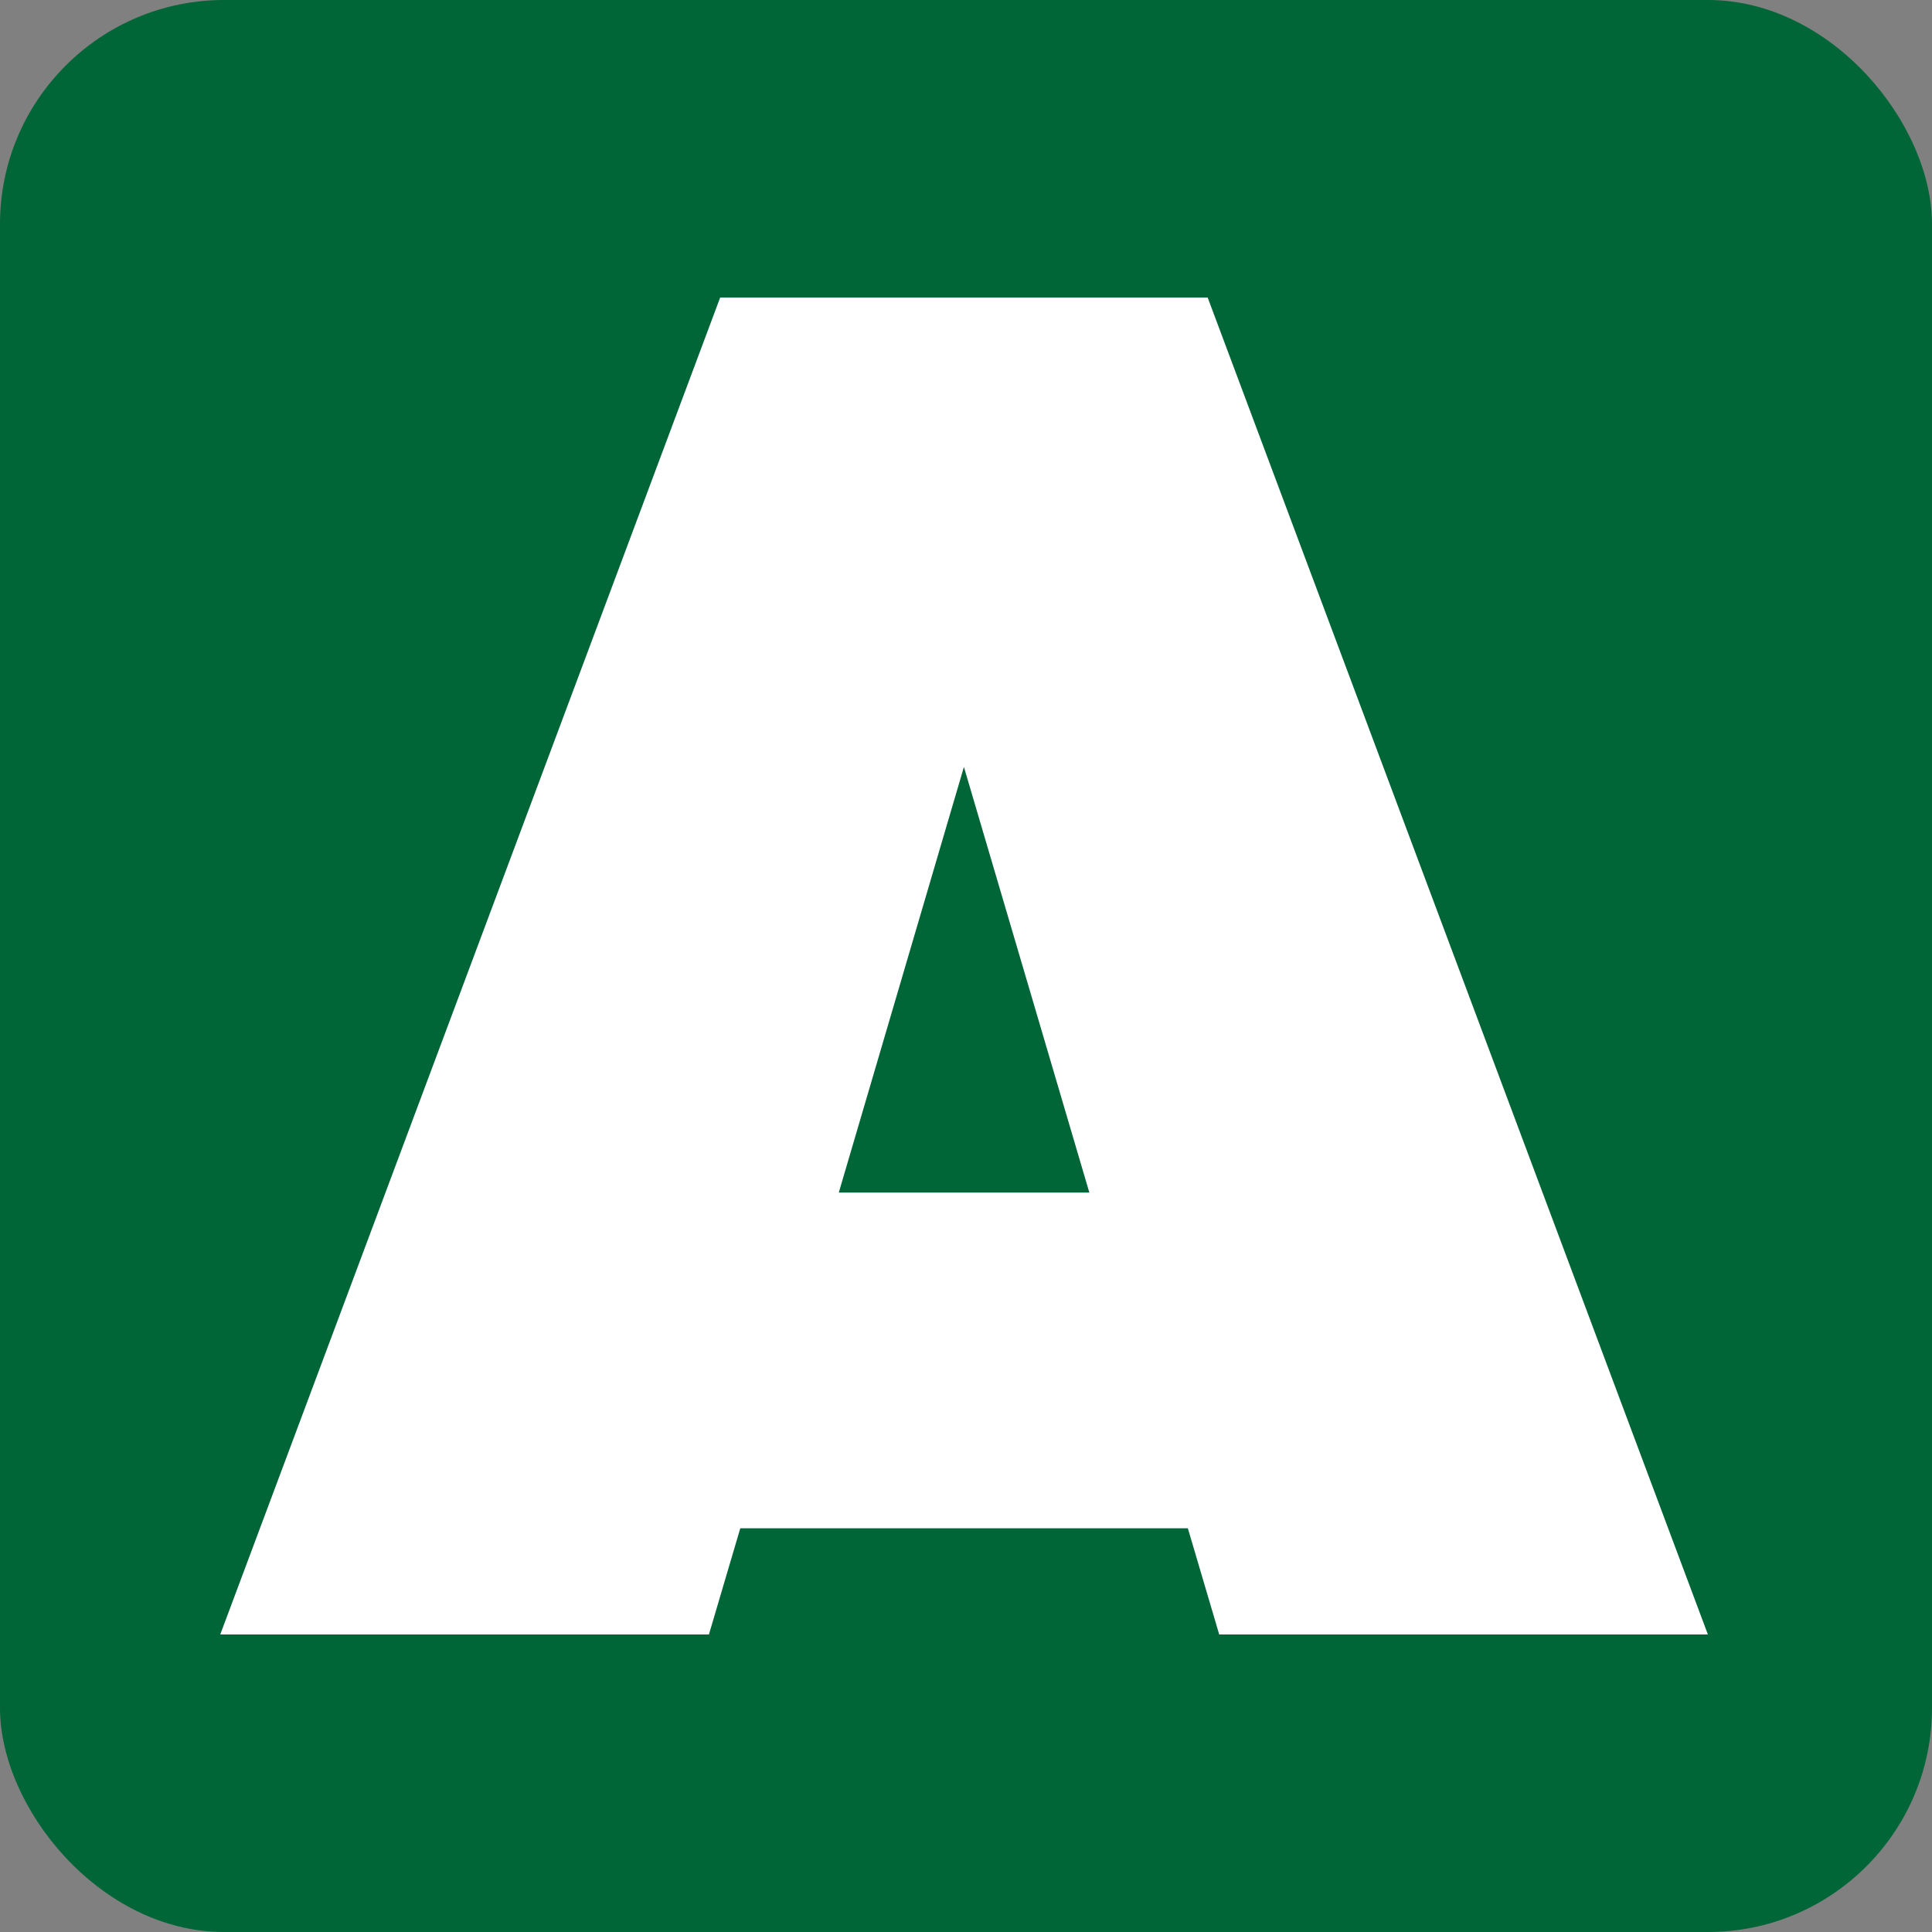 <?xml version="1.0" encoding="UTF-8"?> <svg xmlns="http://www.w3.org/2000/svg" width="500" height="500" viewBox="0 0 500 500" fill="none"><rect x="0" y="0" width="500" height="500" fill="#808080" stroke="none"/> <rect width="500" height="500" rx="58" fill="#006537"></rect> <path d="M315.53 423H442L312.544 77H285.213H213.71H186.38L57 423H183.47L191.585 395.519H307.415L315.53 423ZM217.079 308.636L249.462 198.483L281.921 308.636H217.079Z" fill="white"></path> </svg> 